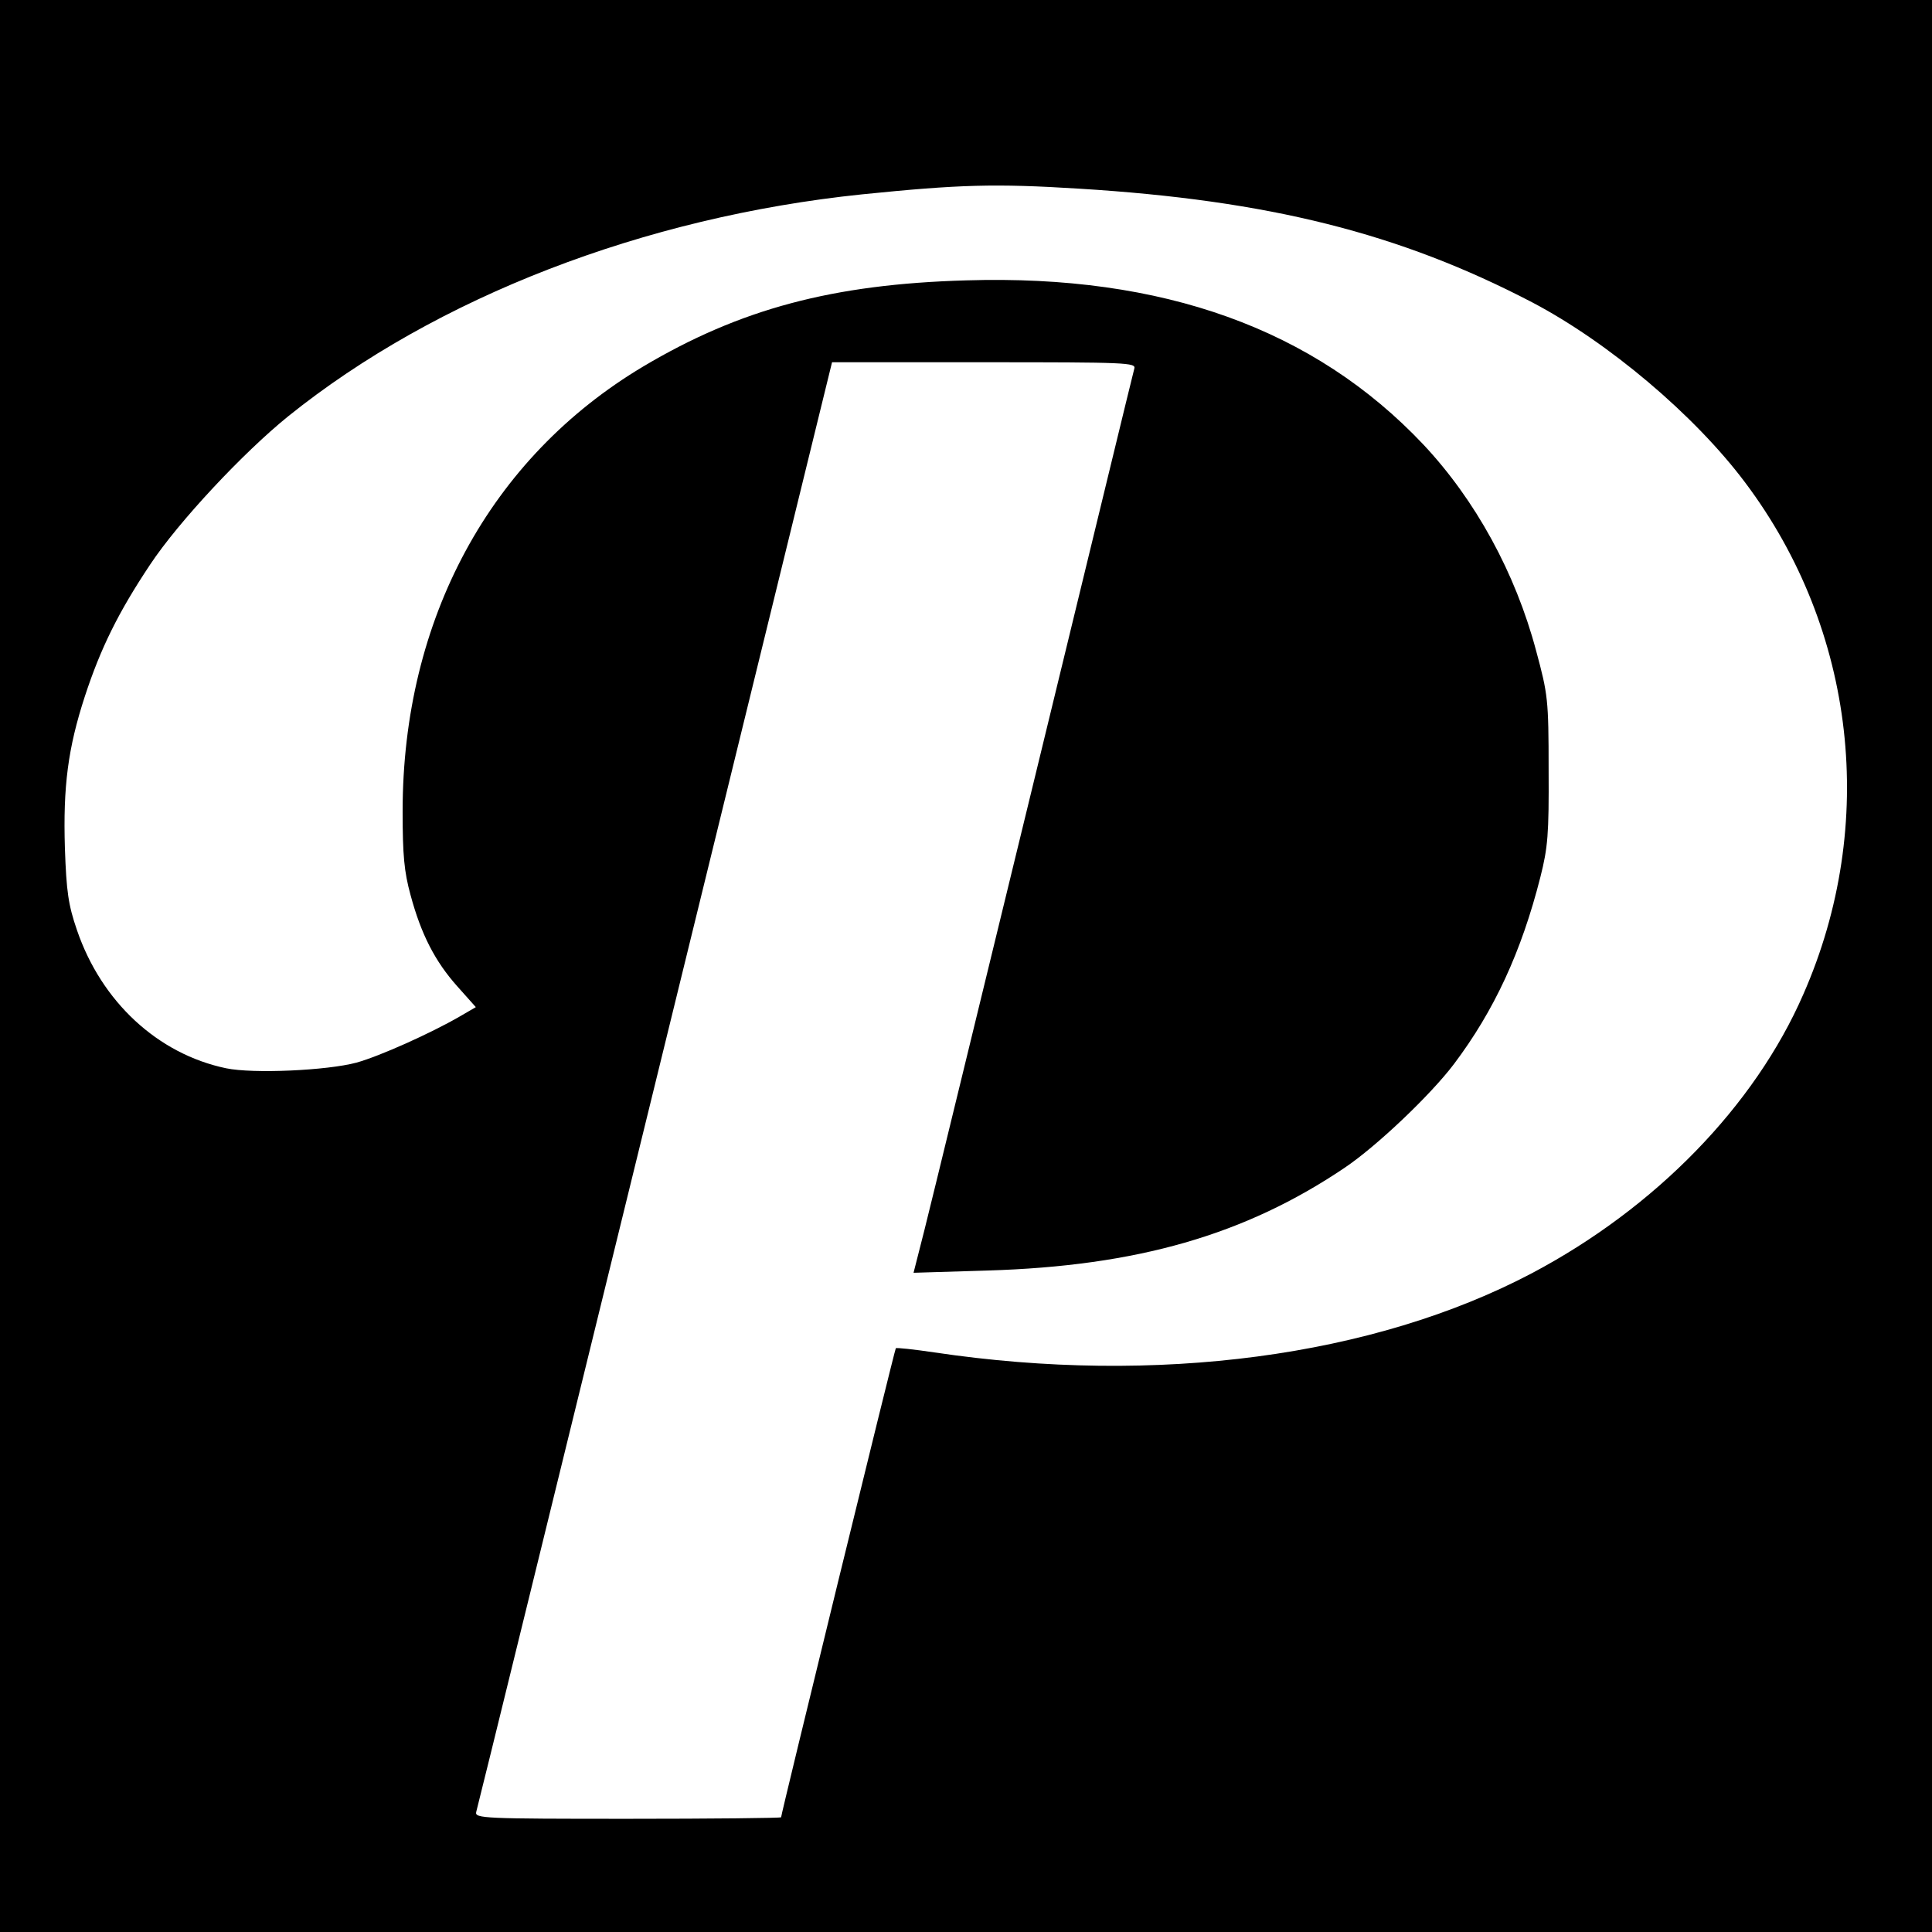 <?xml version="1.0" standalone="no"?>
<!DOCTYPE svg PUBLIC "-//W3C//DTD SVG 20010904//EN"
 "http://www.w3.org/TR/2001/REC-SVG-20010904/DTD/svg10.dtd">
<svg version="1.0" xmlns="http://www.w3.org/2000/svg"
 width="512pt" height="512pt" viewBox="0 0 512 512"
 preserveAspectRatio="xMidYMid meet">
<g transform="translate(0,512) scale(0.1,-0.1)"
fill="#000000" stroke="none">
<path d="M0 2560 l0 -2560 2560 0 2560 0 0 2560 0 2560 -2560 0 -2560 0 0
-2560z m2860 2060 c503 -31 849 -118 1200 -301 202 -106 431 -299 565 -478
293 -390 352 -906 154 -1356 -129 -296 -392 -566 -719 -739 -419 -221 -994
-298 -1584 -210 -54 8 -100 13 -102 11 -3 -3 -304 -1234 -304 -1243 0 -2 -183
-4 -406 -4 -382 0 -406 1 -402 18 3 9 216 878 474 1929 l469 1913 403 0 c379
0 403 -1 398 -17 -3 -10 -122 -502 -266 -1093 -144 -591 -274 -1126 -290
-1189 l-29 -114 197 6 c395 12 681 94 945 272 85 57 228 193 290 275 107 142
179 298 229 495 20 79 23 114 22 285 0 187 -2 200 -33 315 -55 207 -161 400
-299 547 -289 306 -690 451 -1211 435 -355 -10 -600 -76 -856 -228 -406 -242
-638 -670 -638 -1179 0 -116 4 -160 21 -222 28 -104 65 -176 124 -242 l49 -55
-43 -25 c-78 -45 -212 -105 -273 -122 -78 -21 -274 -30 -346 -15 -181 38 -330
176 -395 366 -23 67 -28 102 -32 217 -5 164 8 265 53 403 42 128 89 223 173
349 75 113 246 296 366 393 392 315 942 528 1521 588 257 26 351 29 575 15z"/>
</g>
</svg>
